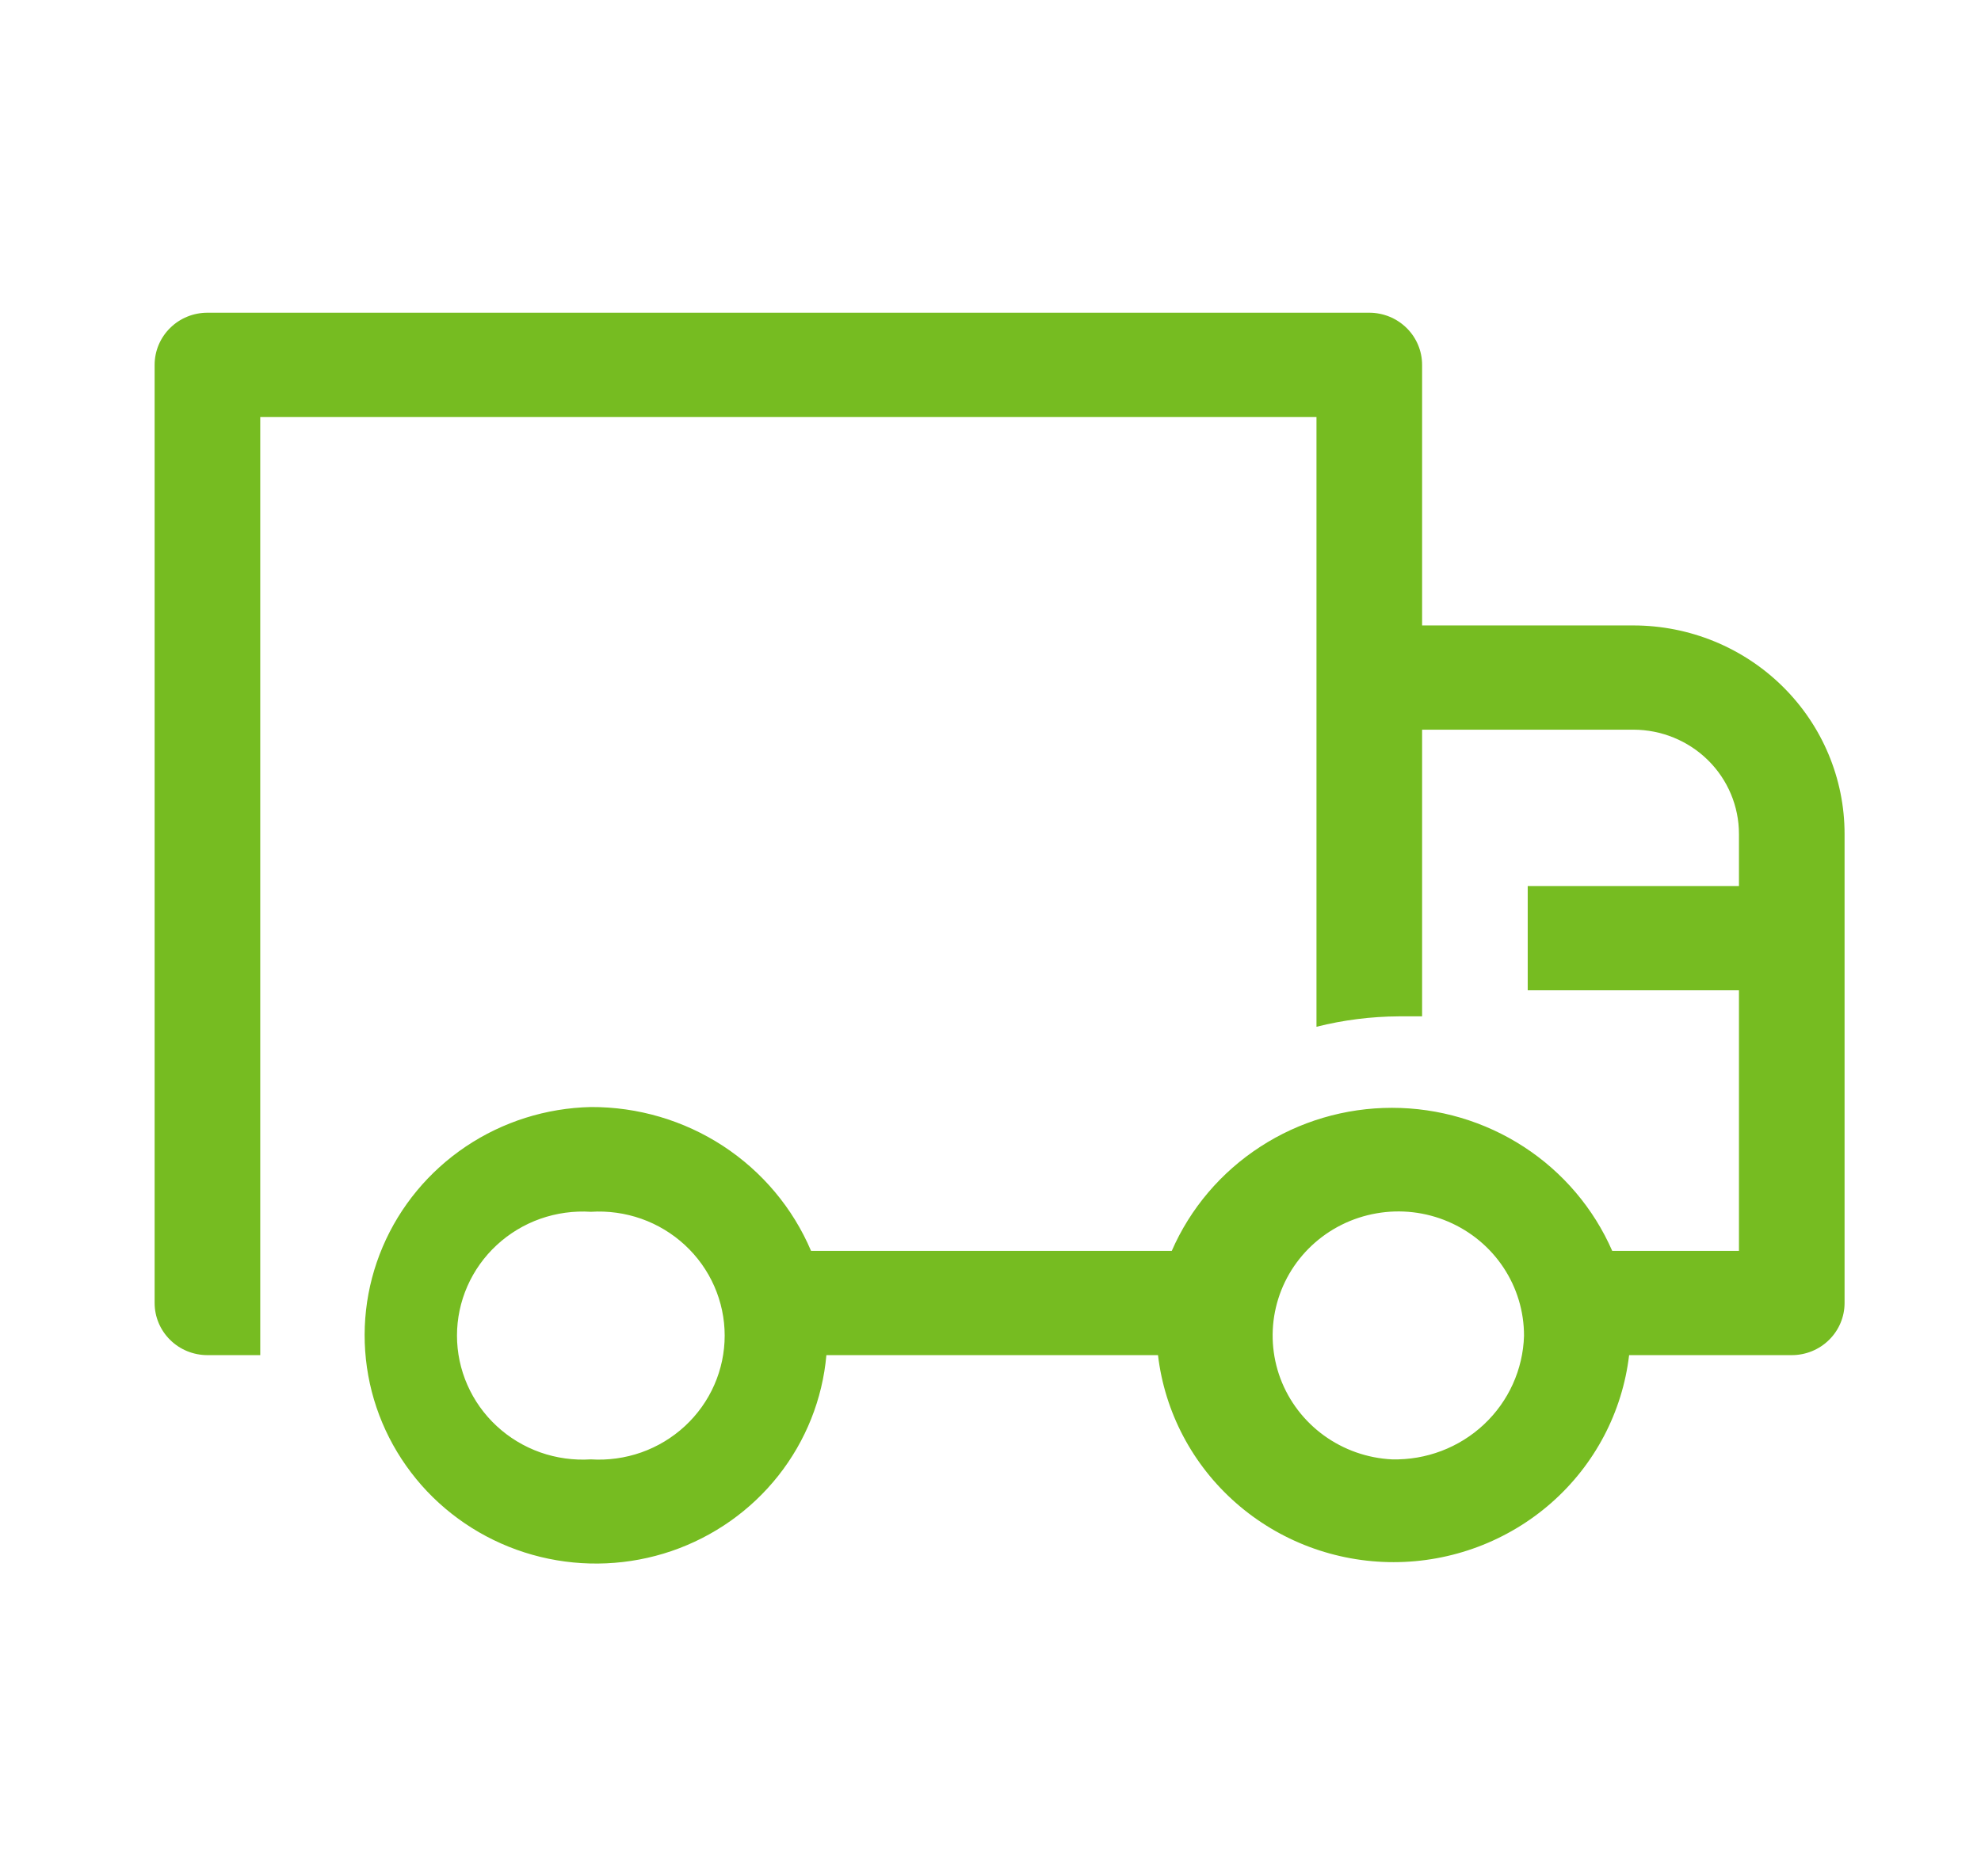 <svg width="38" height="36" viewBox="0 0 38 36" fill="none" xmlns="http://www.w3.org/2000/svg">
<g clip-path="url(#clip0_1012_1749)">
<path d="M31.331 12H27.279V7C27.279 6.735 27.172 6.48 26.982 6.293C26.792 6.105 26.534 6 26.266 6H3.979C3.71 6 3.452 6.105 3.263 6.293C3.073 6.48 2.966 6.735 2.966 7V25C2.966 25.265 3.073 25.52 3.263 25.707C3.452 25.895 3.71 26 3.979 26H4.992V8H25.253V19.7C25.769 19.57 26.3 19.503 26.833 19.5H27.279V14H31.331C31.868 14 32.384 14.211 32.764 14.586C33.144 14.961 33.357 15.47 33.357 16V17H29.305V19H33.357V24H30.926C30.57 23.185 29.981 22.491 29.23 22.003C28.479 21.515 27.6 21.255 26.701 21.255C25.802 21.255 24.923 21.515 24.173 22.003C23.422 22.491 22.832 23.185 22.477 24H15.558C15.209 23.179 14.622 22.479 13.87 21.987C13.118 21.496 12.235 21.236 11.334 21.24C10.477 21.259 9.644 21.522 8.935 21.998C8.227 22.474 7.673 23.142 7.341 23.922C7.009 24.701 6.913 25.559 7.064 26.392C7.215 27.225 7.608 27.996 8.193 28.614C8.779 29.231 9.534 29.668 10.366 29.871C11.198 30.074 12.071 30.035 12.881 29.759C13.691 29.482 14.403 28.98 14.93 28.313C15.457 27.646 15.777 26.843 15.852 26H22.213C22.342 27.094 22.874 28.103 23.707 28.835C24.54 29.567 25.616 29.972 26.732 29.972C27.847 29.972 28.924 29.567 29.757 28.835C30.59 28.103 31.121 27.094 31.25 26H34.37C34.639 26 34.896 25.895 35.086 25.707C35.276 25.52 35.383 25.265 35.383 25V16C35.383 14.939 34.956 13.922 34.196 13.172C33.436 12.421 32.406 12 31.331 12ZM11.334 28C11.004 28.021 10.674 27.975 10.364 27.866C10.053 27.756 9.769 27.584 9.529 27.362C9.288 27.139 9.096 26.87 8.965 26.571C8.834 26.273 8.766 25.951 8.766 25.625C8.766 25.299 8.834 24.977 8.965 24.679C9.096 24.38 9.288 24.111 9.529 23.888C9.769 23.666 10.053 23.494 10.364 23.384C10.674 23.275 11.004 23.229 11.334 23.25C11.663 23.229 11.993 23.275 12.303 23.384C12.614 23.494 12.898 23.666 13.138 23.888C13.379 24.111 13.571 24.38 13.702 24.679C13.833 24.977 13.901 25.299 13.901 25.625C13.901 25.951 13.833 26.273 13.702 26.571C13.571 26.87 13.379 27.139 13.138 27.362C12.898 27.584 12.614 27.756 12.303 27.866C11.993 27.975 11.663 28.021 11.334 28ZM26.701 28C26.23 27.977 25.776 27.817 25.395 27.541C25.015 27.265 24.725 26.885 24.561 26.448C24.398 26.011 24.368 25.537 24.475 25.083C24.582 24.629 24.822 24.216 25.164 23.896C25.507 23.575 25.937 23.361 26.402 23.28C26.866 23.198 27.345 23.253 27.778 23.438C28.212 23.623 28.581 23.929 28.839 24.318C29.098 24.708 29.235 25.164 29.234 25.63C29.215 26.275 28.938 26.887 28.464 27.331C27.989 27.776 27.355 28.016 26.701 28Z" fill="#76BC21"/>
</g>
<defs>
<clipPath id="clip0_1012_1749">
<rect width="36.469" height="36" fill="white" transform="translate(0.94)"/>
</clipPath>
</defs>
</svg>
